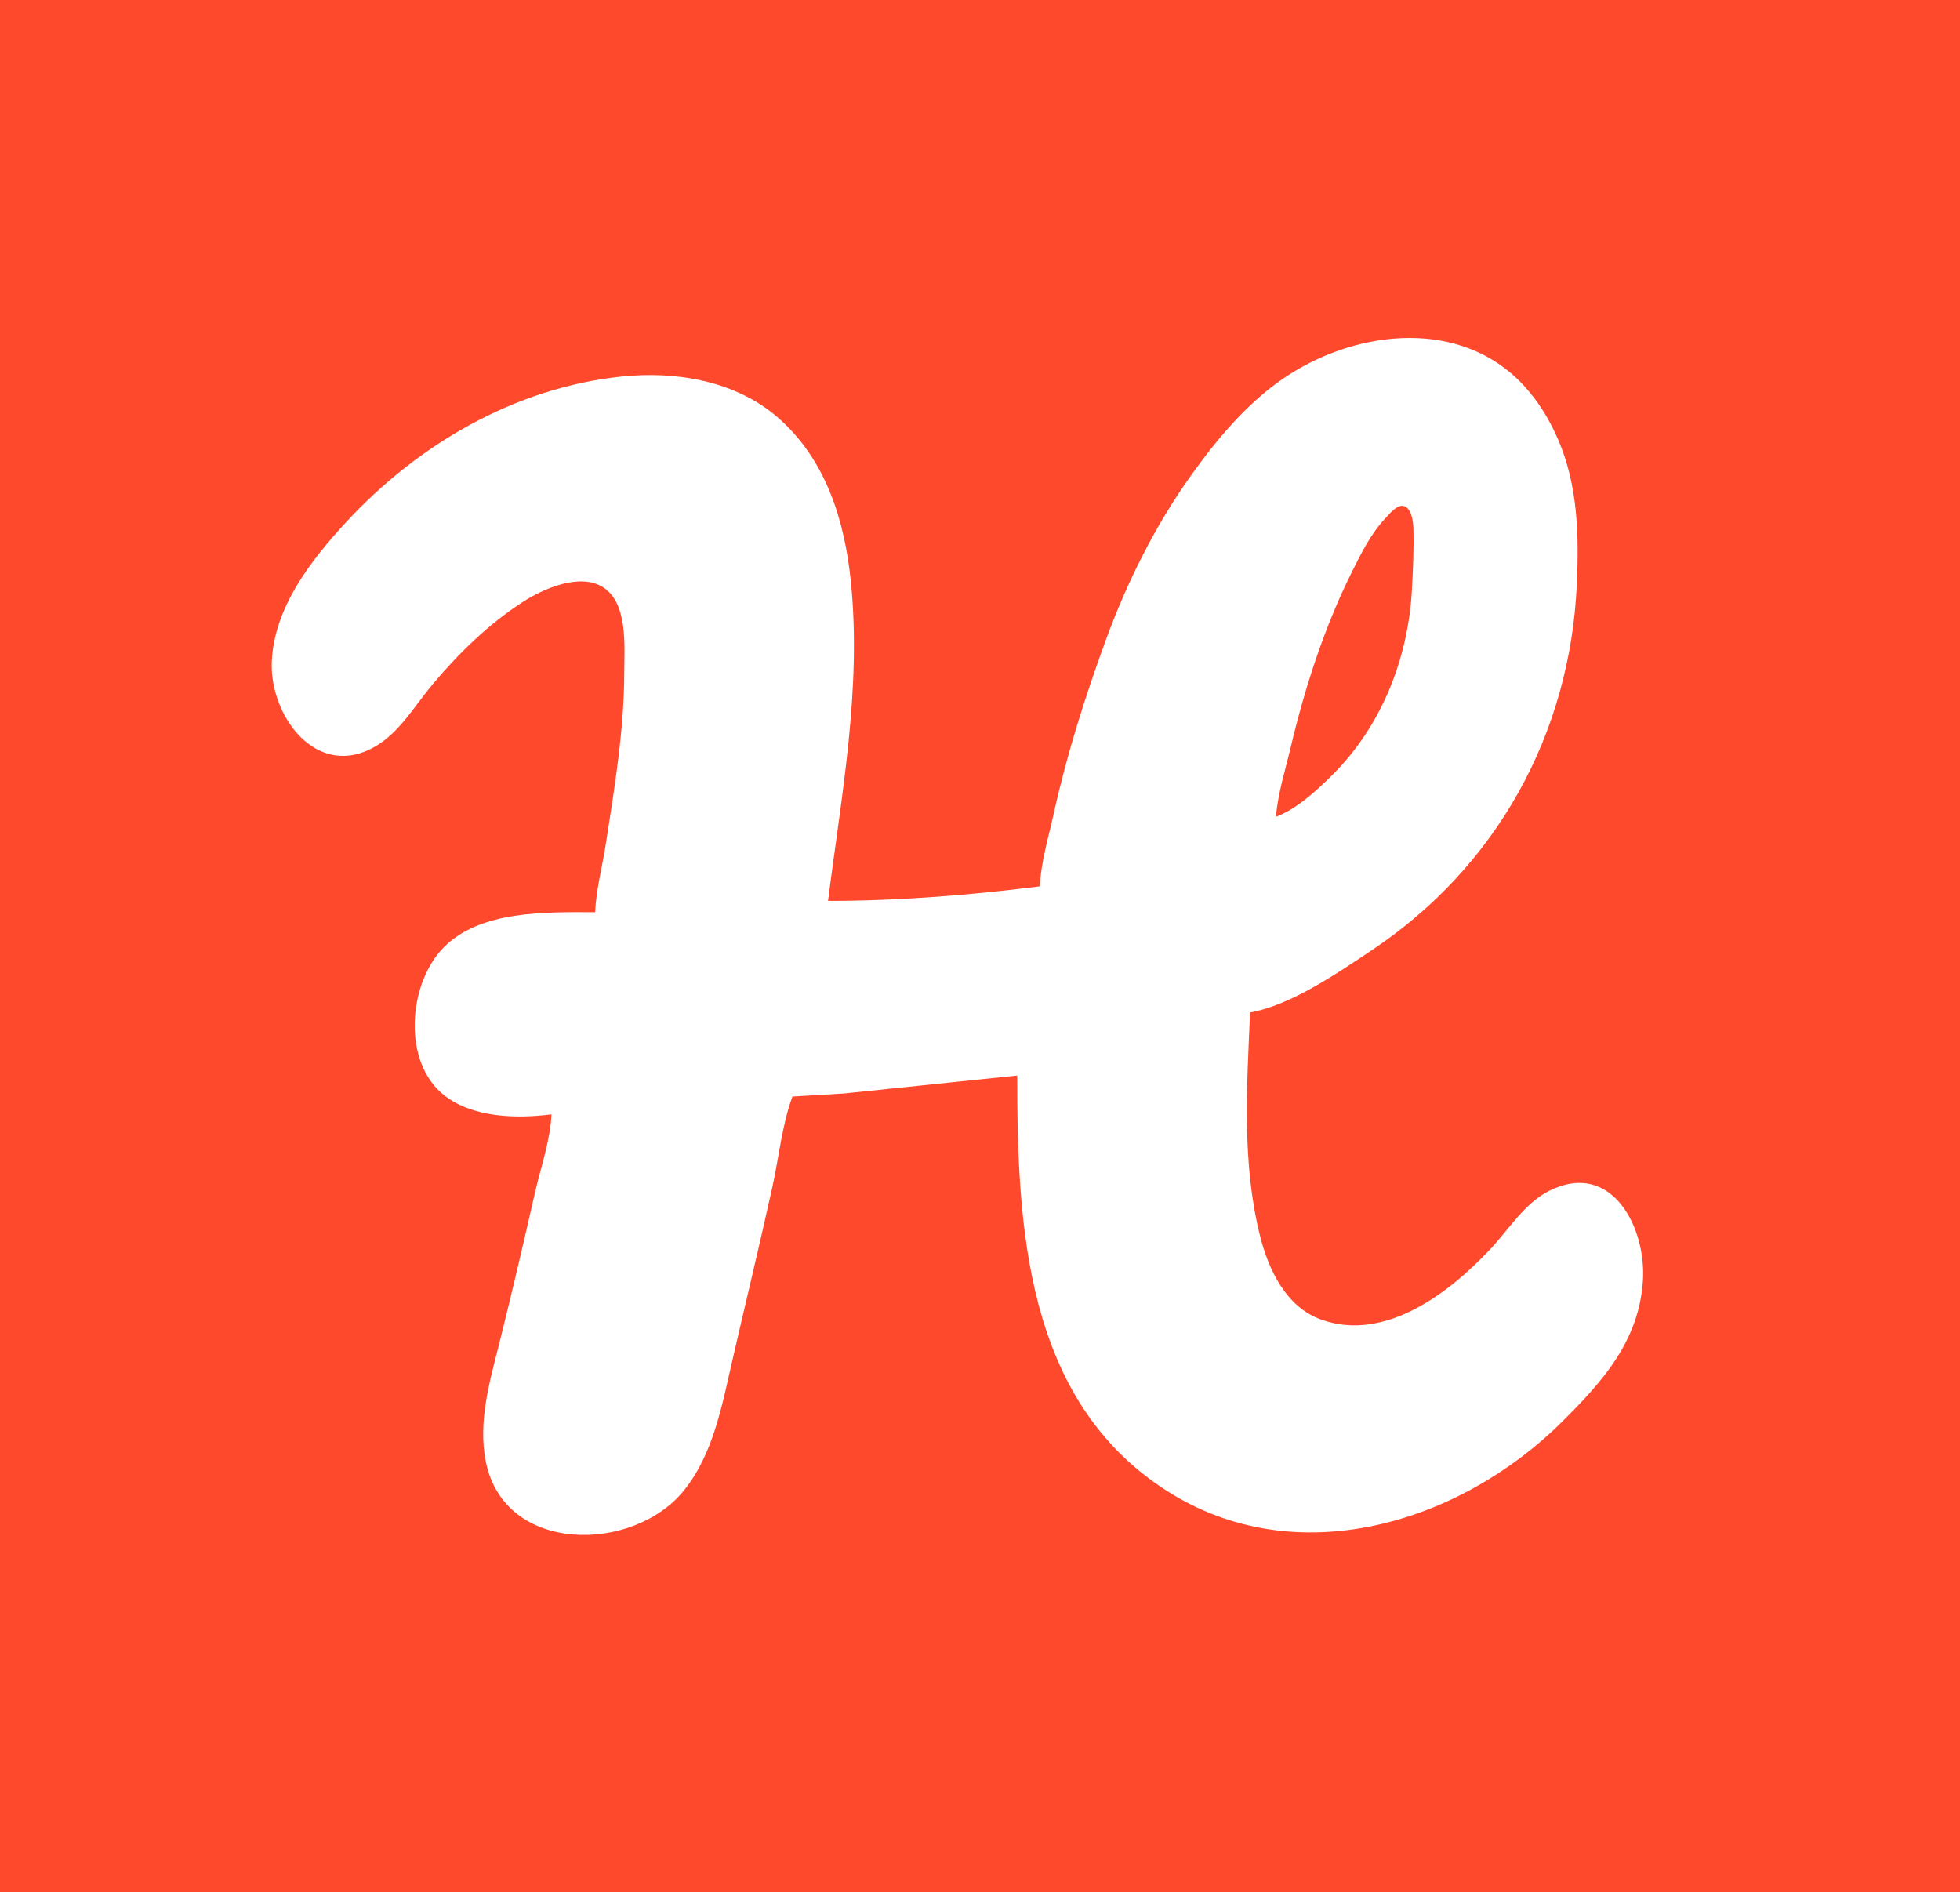 <?xml version="1.0" encoding="UTF-8" standalone="no"?>
<svg xmlns:inkscape="http://www.inkscape.org/namespaces/inkscape" xmlns:sodipodi="http://sodipodi.sourceforge.net/DTD/sodipodi-0.dtd" xmlns="http://www.w3.org/2000/svg" xmlns:svg="http://www.w3.org/2000/svg" width="116.092mm" height="112.069mm" viewBox="0 0 116.092 112.069" version="1.1" id="svg1" xml:space="preserve">
  <rect x="0" y="0" width="116.092" height="112.069" fill="#333333" stroke="none"/>
  <defs id="defs1"></defs>
  <g inkscape:label="Layer 1" inkscape:groupmode="layer" id="layer1" transform="translate(-45.132,-25.368)">
    <rect style="fill:#ffffff;stroke-width:0.395" id="rect1548" width="111.153" height="108.621" x="47.439" y="27.047"></rect>
    <path style="fill:#ff492d;stroke:none" d="M 45.132,25.368 V 137.437 H 161.224 V 25.368 H 45.132 m 74.042,59.962 c -0.188,4.389 -0.492,8.904 0.587,13.218 0.503,2.012 1.532,4.22 3.628,4.972 3.793,1.361 7.626,-1.616 10.041,-4.202 1.076,-1.153 2.021,-2.704 3.465,-3.426 3.707,-1.854 5.762,2.196 5.547,5.338 -0.244,3.556 -2.352,5.916 -4.781,8.333 -6.07,6.043 -15.782,9.017 -23.467,4.067 -8.362,-5.386 -8.812,-15.691 -8.812,-24.565 l -10.249,1.062 -3.065,0.183 c -0.62,1.688 -0.802,3.608 -1.19,5.364 -0.763,3.457 -1.596,6.895 -2.387,10.345 -0.602,2.622 -1.13,5.522 -2.885,7.663 -2.998,3.658 -10.574,3.755 -11.694,-1.724 -0.494,-2.417 0.249,-4.854 0.831,-7.184 0.723,-2.895 1.403,-5.806 2.062,-8.716 0.341,-1.509 0.924,-3.149 0.991,-4.693 -2.038,0.258 -4.618,0.211 -6.322,-1.104 -2.541,-1.961 -2.172,-6.617 -0.087,-8.758 2.19,-2.248 6.111,-2.111 8.995,-2.111 0.058,-1.338 0.424,-2.699 0.63,-4.023 0.517,-3.331 1.089,-6.78 1.094,-10.153 0.002,-1.524 0.24,-4.111 -1.246,-5.064 -1.386,-0.89 -3.577,0.096 -4.789,0.882 -2.025,1.315 -3.756,3.01 -5.307,4.852 -1.062,1.261 -1.947,2.845 -3.409,3.691 -3.473,2.011 -6.267,-1.824 -6.126,-5.032 0.14,-3.198 2.312,-5.983 4.386,-8.234 4.26,-4.623 9.999,-7.966 16.3,-8.64 3.222,-0.345 6.779,0.238 9.291,2.426 2.847,2.48 3.962,6.11 4.327,9.755 0.633,6.329 -0.562,12.609 -1.357,18.87 4.164,0 8.418,-0.34 12.548,-0.862 0.062,-1.44 0.512,-2.908 0.821,-4.31 0.779,-3.525 1.869,-6.959 3.111,-10.345 1.247,-3.397 2.911,-6.729 5.016,-9.674 1.604,-2.244 3.459,-4.461 5.803,-5.968 4.194,-2.696 10.227,-3.32 13.88,0.604 0.889,0.954 1.563,2.06 2.075,3.257 1.165,2.724 1.226,5.625 1.098,8.525 -0.389,8.873 -4.746,16.763 -12.169,21.711 -2.014,1.343 -4.766,3.241 -7.184,3.672 m 1.533,-11.59 c 1.243,-0.47 2.425,-1.565 3.352,-2.49 2.888,-2.883 4.471,-6.857 4.697,-10.92 0.068,-1.213 0.123,-2.42 0.091,-3.64 -0.01,-0.391 -0.087,-1.135 -0.499,-1.328 -0.415,-0.194 -0.881,0.404 -1.124,0.657 -0.862,0.898 -1.44,2.057 -1.992,3.161 -1.644,3.289 -2.804,6.868 -3.652,10.441 -0.32,1.348 -0.763,2.733 -0.873,4.119 z" id="path1"></path>
  </g>
</svg>
